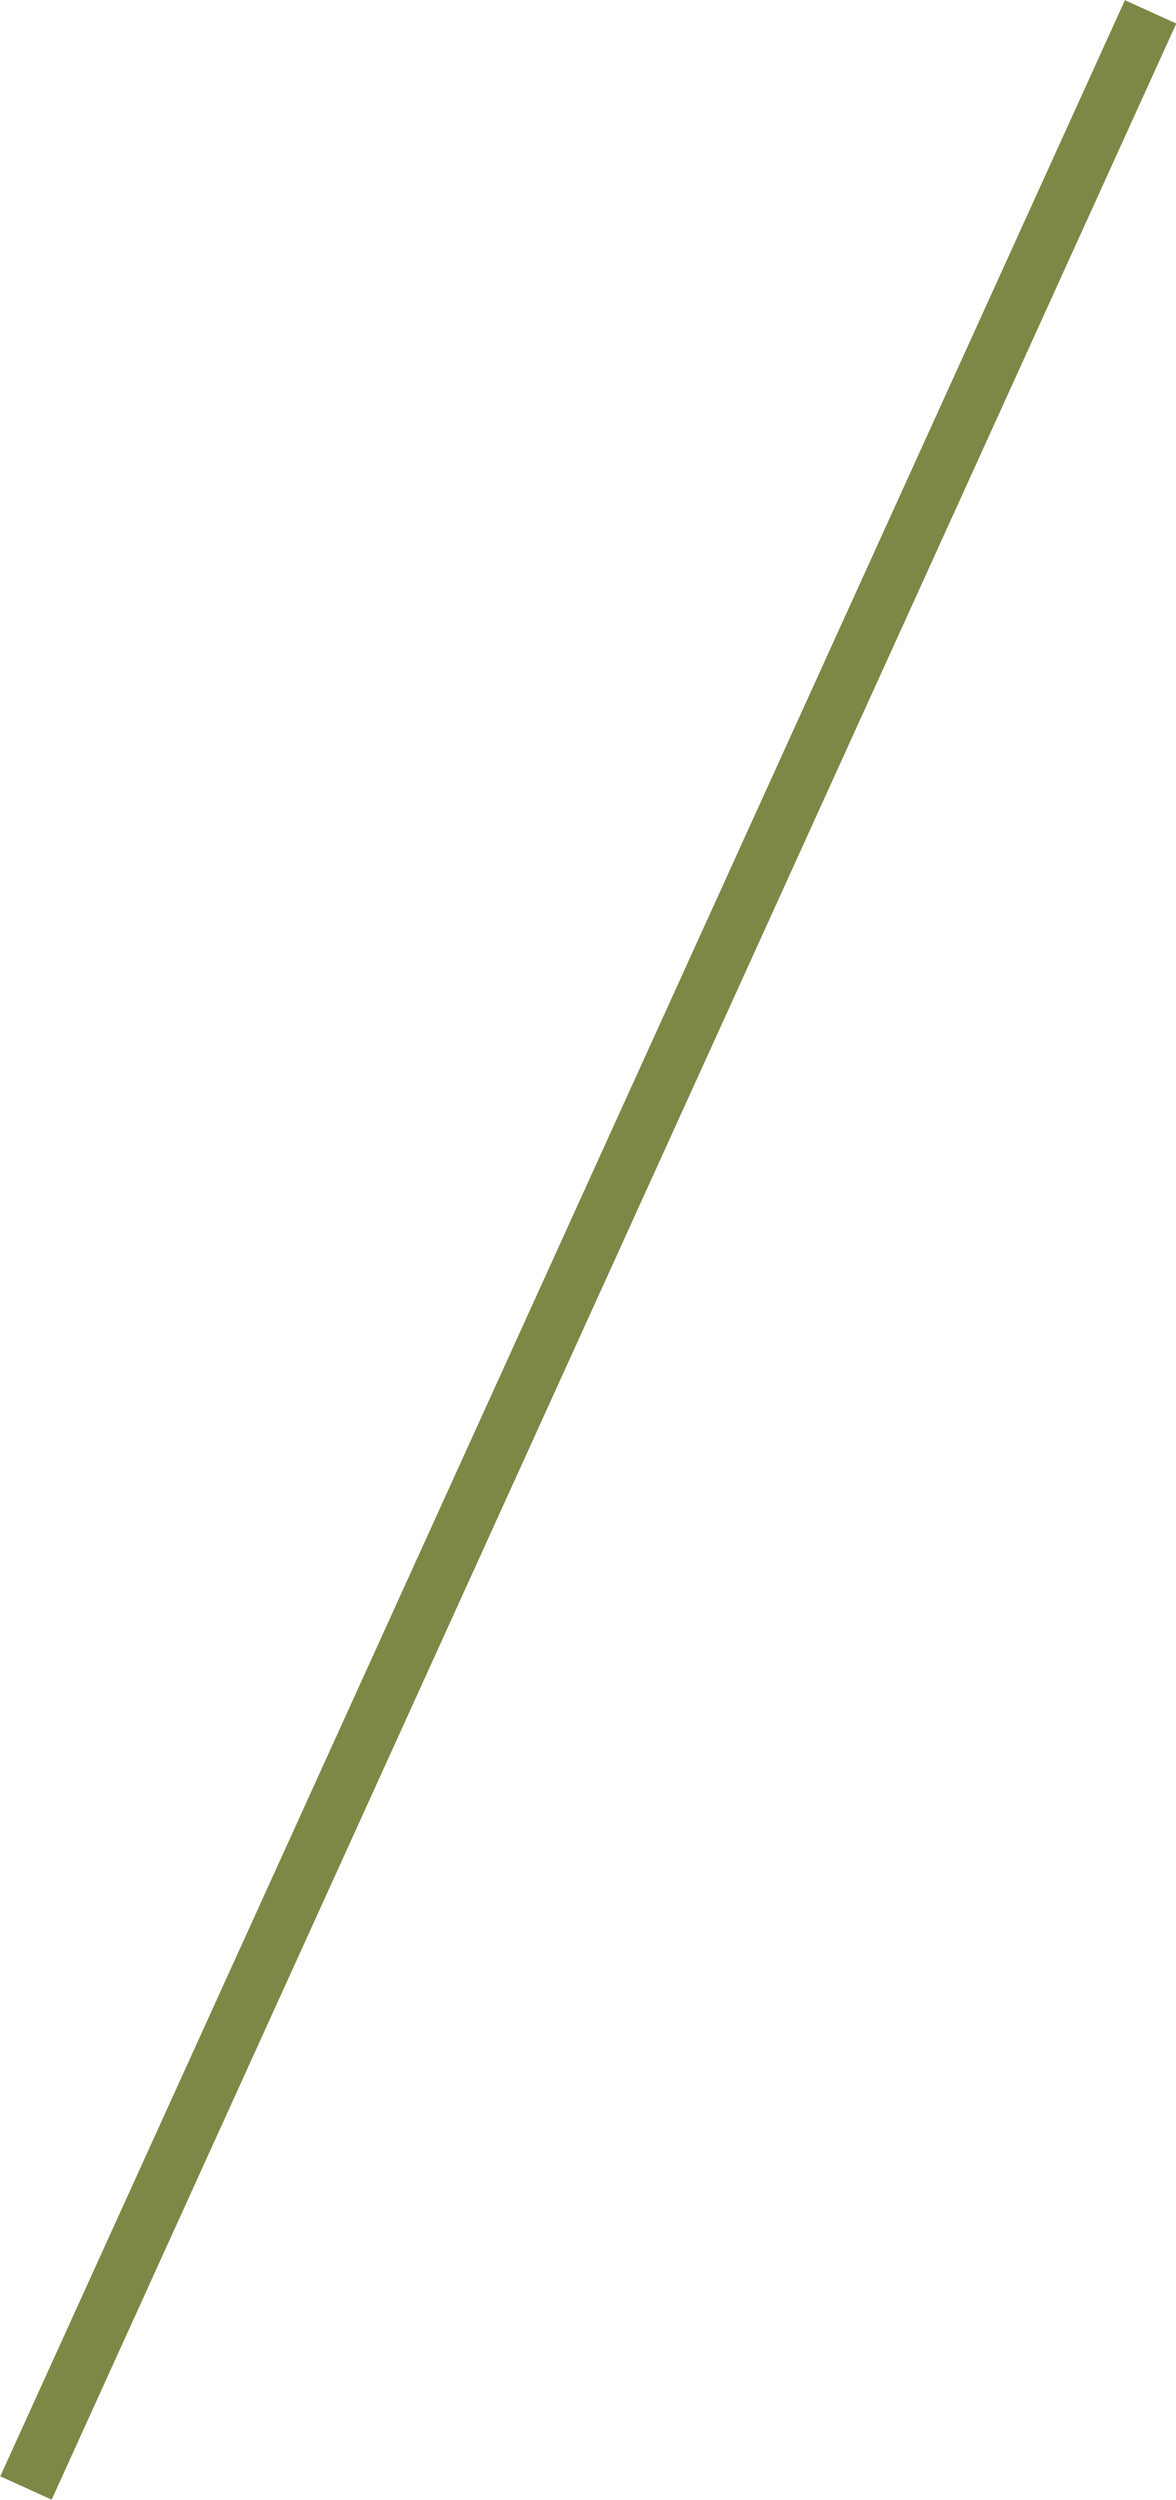 <?xml version="1.0" encoding="UTF-8"?>
<svg id="_文字" data-name="文字" xmlns="http://www.w3.org/2000/svg" width="20.84" height="44.27" viewBox="0 0 20.84 44.27">
  <defs>
    <style>
      .cls-1 {
        fill: none;
        stroke: #7d8746;
        stroke-miterlimit: 10;
      }
    </style>
  </defs>
  <line class="cls-1" x1="20.39" y1=".21" x2=".46" y2="44.06"/>
</svg>